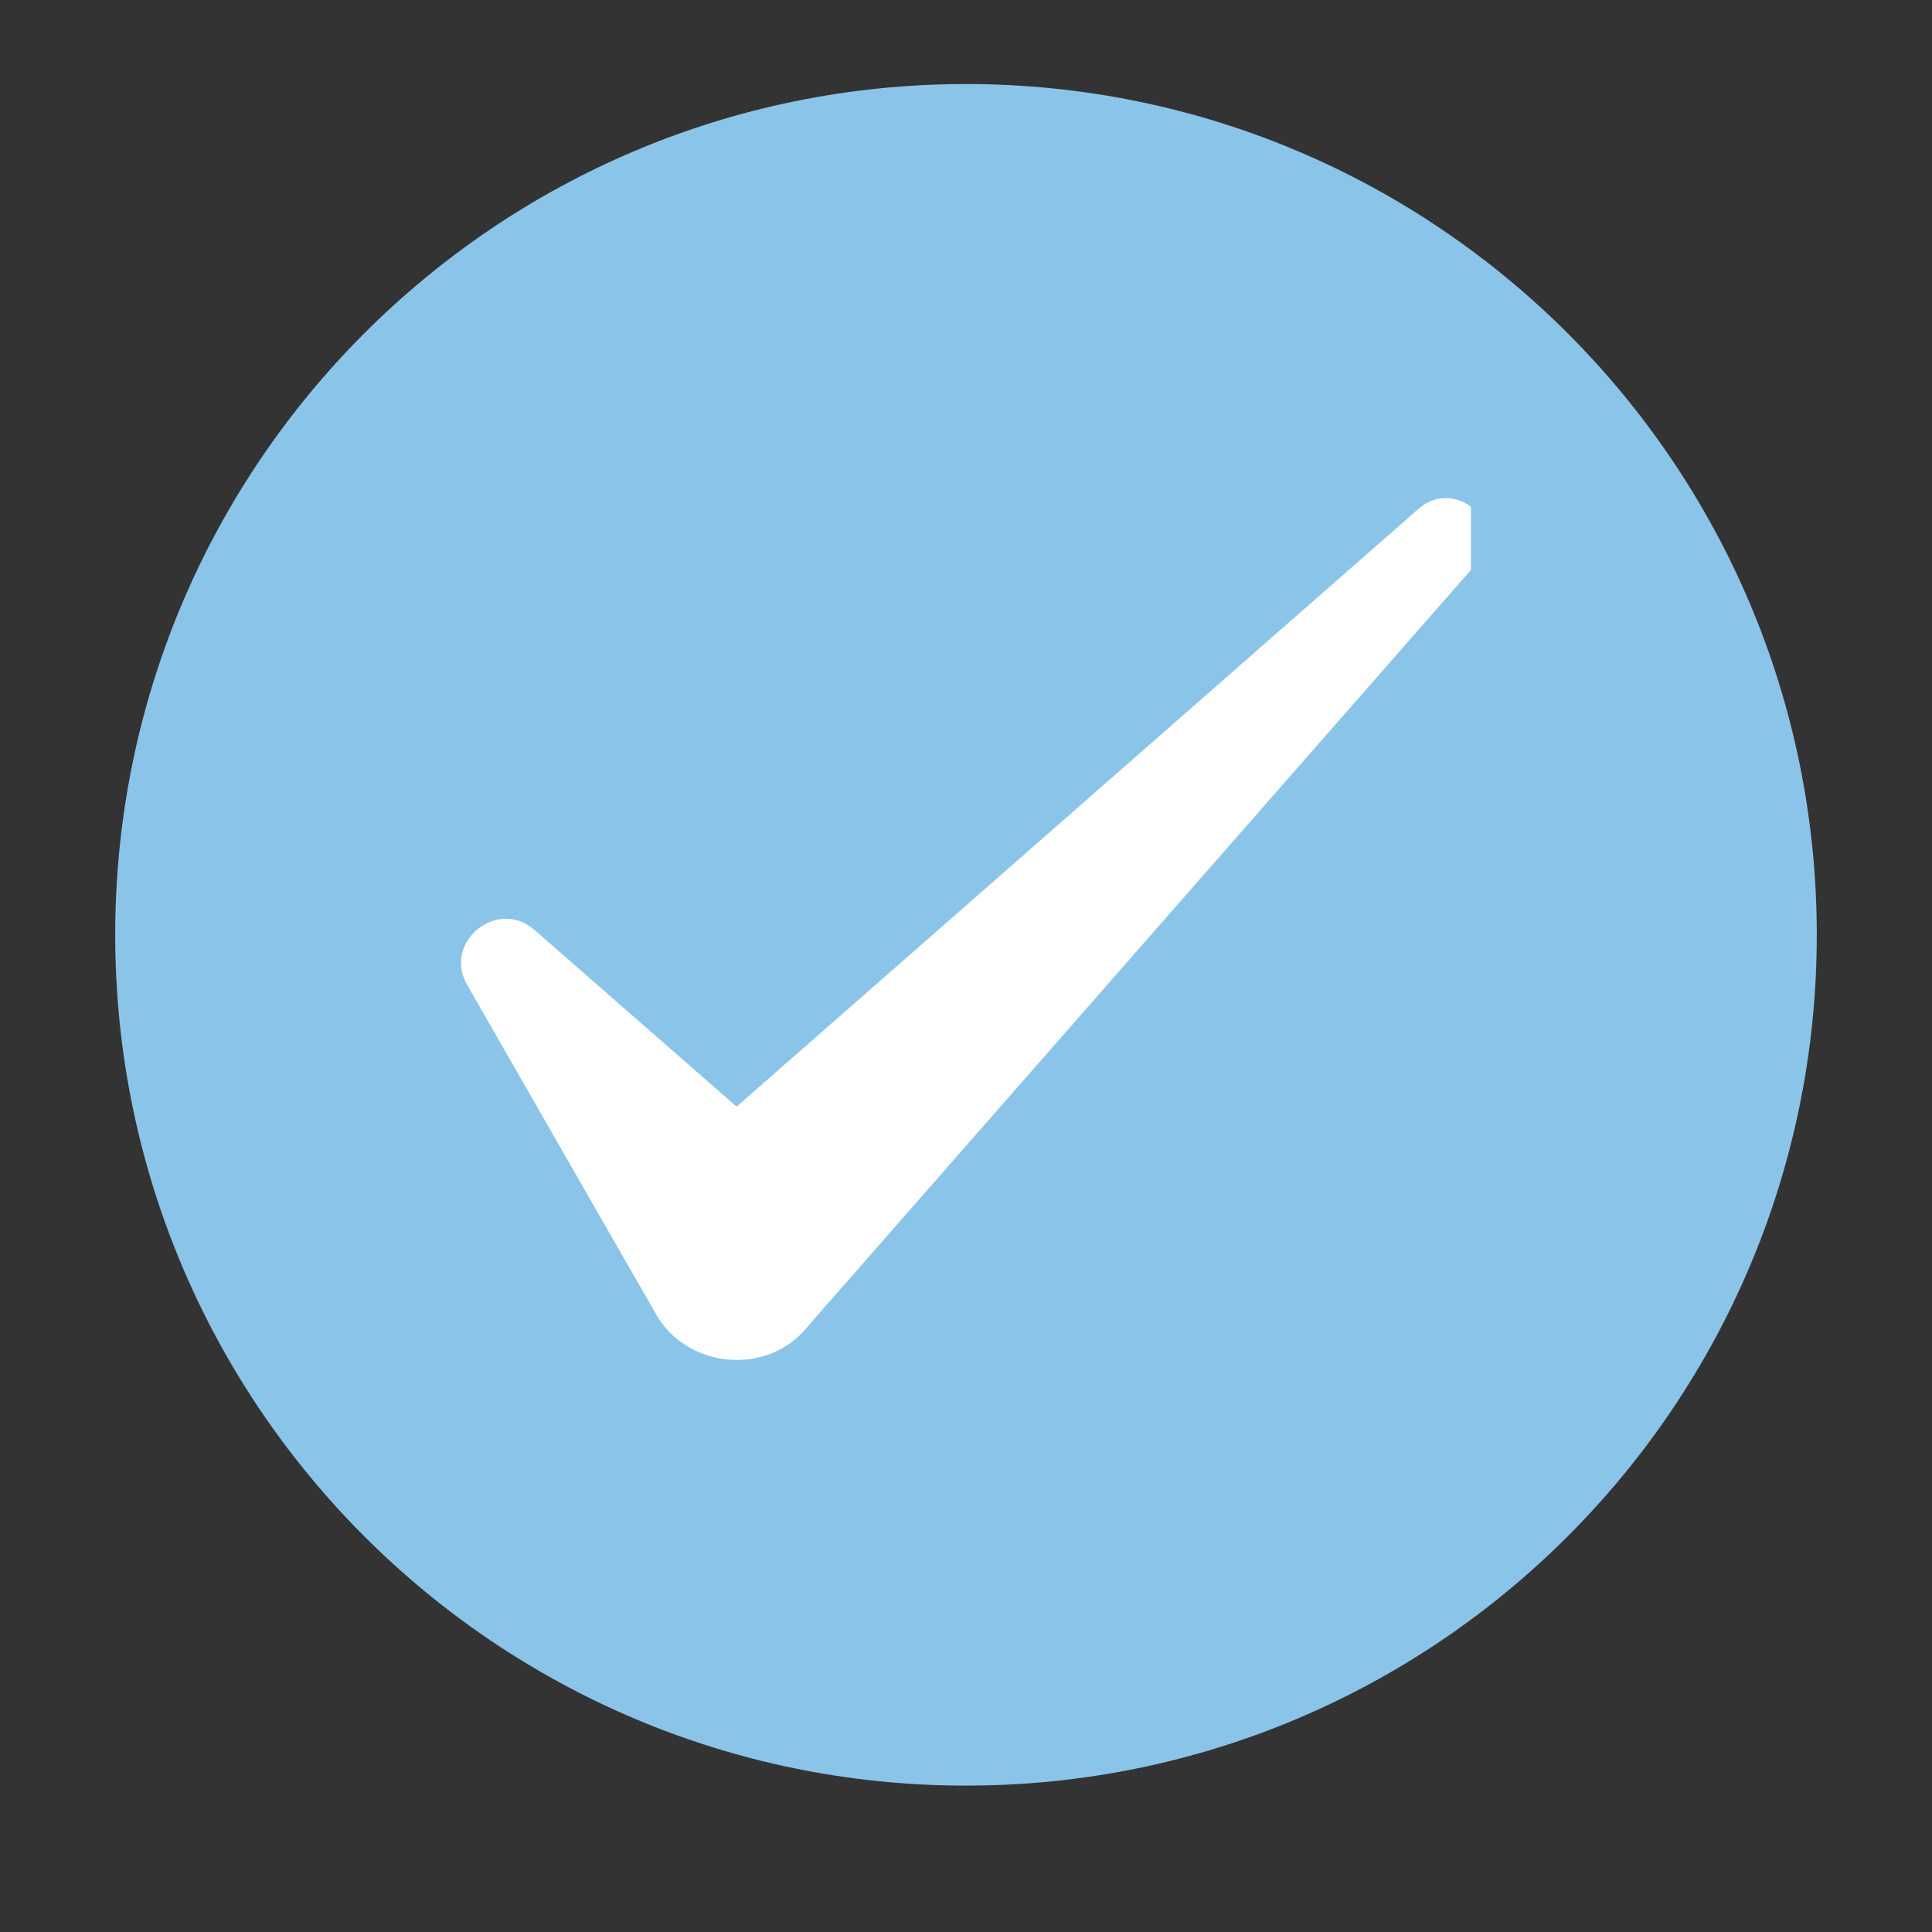 <svg version="1.0" preserveAspectRatio="xMidYMid meet" height="40" viewBox="0 0 30 30" zoomAndPan="magnify" width="40" xmlns:xlink="http://www.w3.org/1999/xlink" xmlns="http://www.w3.org/2000/svg"><rect x="0" y="0" width="30" height="30" fill="#333333" stroke="none"/><defs><clipPath id="ace9e13510"><path clip-rule="nonzero" d="M 1.789 1.305 L 28.211 1.305 L 28.211 27.727 L 1.789 27.727 Z M 1.789 1.305"></path></clipPath><clipPath id="1e71e14eca"><path clip-rule="nonzero" d="M 15 1.305 C 7.703 1.305 1.789 7.219 1.789 14.516 C 1.789 21.812 7.703 27.727 15 27.727 C 22.297 27.727 28.211 21.812 28.211 14.516 C 28.211 7.219 22.297 1.305 15 1.305 Z M 15 1.305"></path></clipPath><clipPath id="bd2fb96995"><path clip-rule="nonzero" d="M 7 7.656 L 22.84 7.656 L 22.84 21.449 L 7 21.449 Z M 7 7.656"></path></clipPath></defs><g clip-path="url(#ace9e13510)"><g clip-path="url(#1e71e14eca)"><path fill-rule="nonzero" fill-opacity="1" d="M 1.789 1.305 L 28.211 1.305 L 28.211 27.727 L 1.789 27.727 Z M 1.789 1.305" fill="#8bc4e9"></path></g></g><g clip-path="url(#bd2fb96995)"><path fill-rule="nonzero" fill-opacity="1" d="M 11.438 17.184 L 8.297 14.438 C 7.727 13.938 6.871 14.625 7.254 15.293 L 10.18 20.395 C 10.648 21.242 11.887 21.375 12.516 20.629 L 12.613 20.516 L 22.918 8.762 C 23.117 8.531 23.125 8.184 22.918 7.945 C 22.691 7.688 22.301 7.664 22.043 7.887 Z M 11.438 17.184" fill="#ffffff"></path></g></svg>